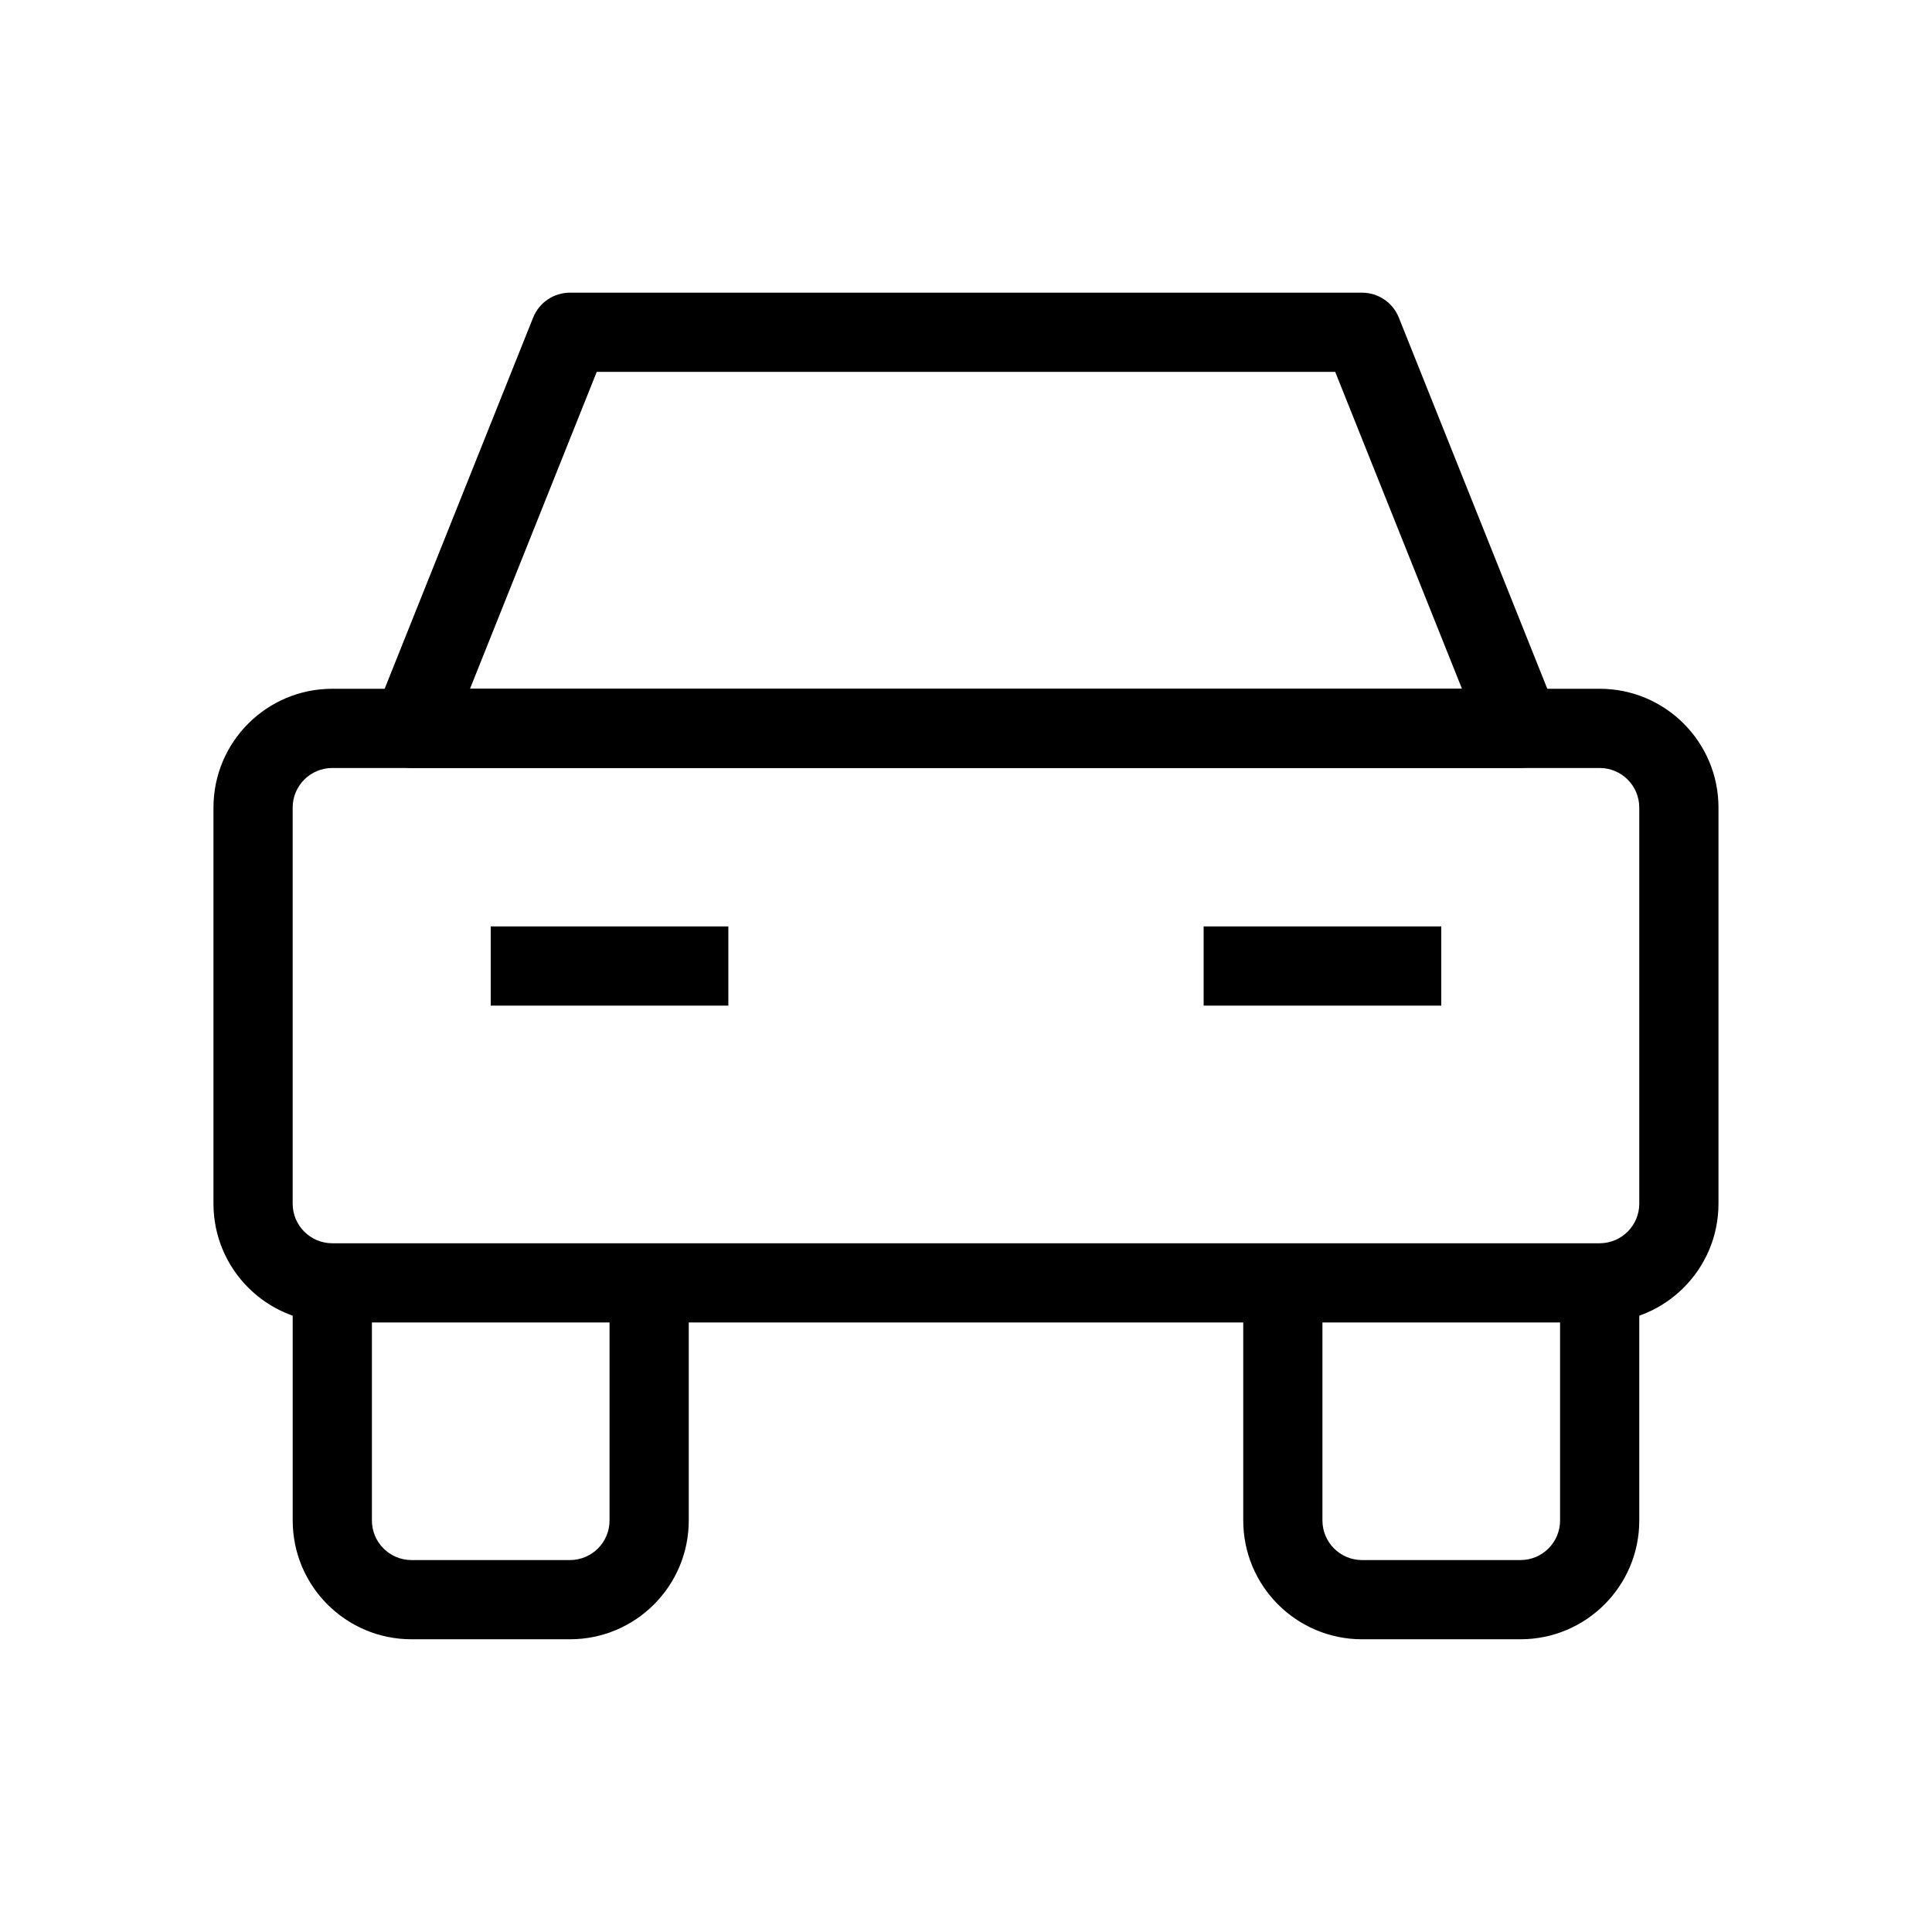 <?xml version="1.0" encoding="UTF-8"?>
<!-- Uploaded to: ICON Repo, www.iconrepo.com, Generator: ICON Repo Mixer Tools -->
<svg fill="#000000" width="800px" height="800px" version="1.1" viewBox="144 144 512 512" xmlns="http://www.w3.org/2000/svg">
 <g fill-rule="evenodd">
  <path d="m285.29 228.16c1.594-3.984 5.453-6.598 9.746-6.598h209.92c4.293 0 8.152 2.613 9.746 6.598l41.984 104.96c1.297 3.234 0.902 6.898-1.055 9.781-1.953 2.883-5.207 4.613-8.691 4.613h-293.89c-3.484 0-6.738-1.73-8.691-4.613s-2.348-6.547-1.055-9.781zm16.852 14.395-33.586 83.969h262.88l-33.59-83.969z"/>
  <path d="m200.57 358.02c0-17.391 14.098-31.488 31.488-31.488h335.87c17.391 0 31.488 14.098 31.488 31.488v104.96c0 17.387-14.098 31.484-31.488 31.484h-335.87c-17.391 0-31.488-14.098-31.488-31.484zm31.488-10.496c-5.797 0-10.496 4.699-10.496 10.496v104.96c0 5.793 4.699 10.496 10.496 10.496h335.87c5.797 0 10.496-4.703 10.496-10.496v-104.96c0-5.797-4.699-10.496-10.496-10.496z"/>
  <path d="m242.56 483.96v62.977c0 5.797 4.699 10.496 10.496 10.496h41.984c5.797 0 10.496-4.699 10.496-10.496v-62.977h20.992v62.977c0 17.391-14.098 31.488-31.488 31.488h-41.984c-17.391 0-31.488-14.098-31.488-31.488v-62.977z"/>
  <path d="m494.46 483.96v62.977c0 5.797 4.703 10.496 10.496 10.496h41.984c5.797 0 10.496-4.699 10.496-10.496v-62.977h20.992v62.977c0 17.391-14.098 31.488-31.488 31.488h-41.984c-17.387 0-31.484-14.098-31.484-31.488v-62.977z"/>
  <path d="m525.95 410.5h-62.973v-20.992h62.973z"/>
  <path d="m337.02 410.5h-62.977v-20.992h62.977z"/>
 </g>
</svg>
